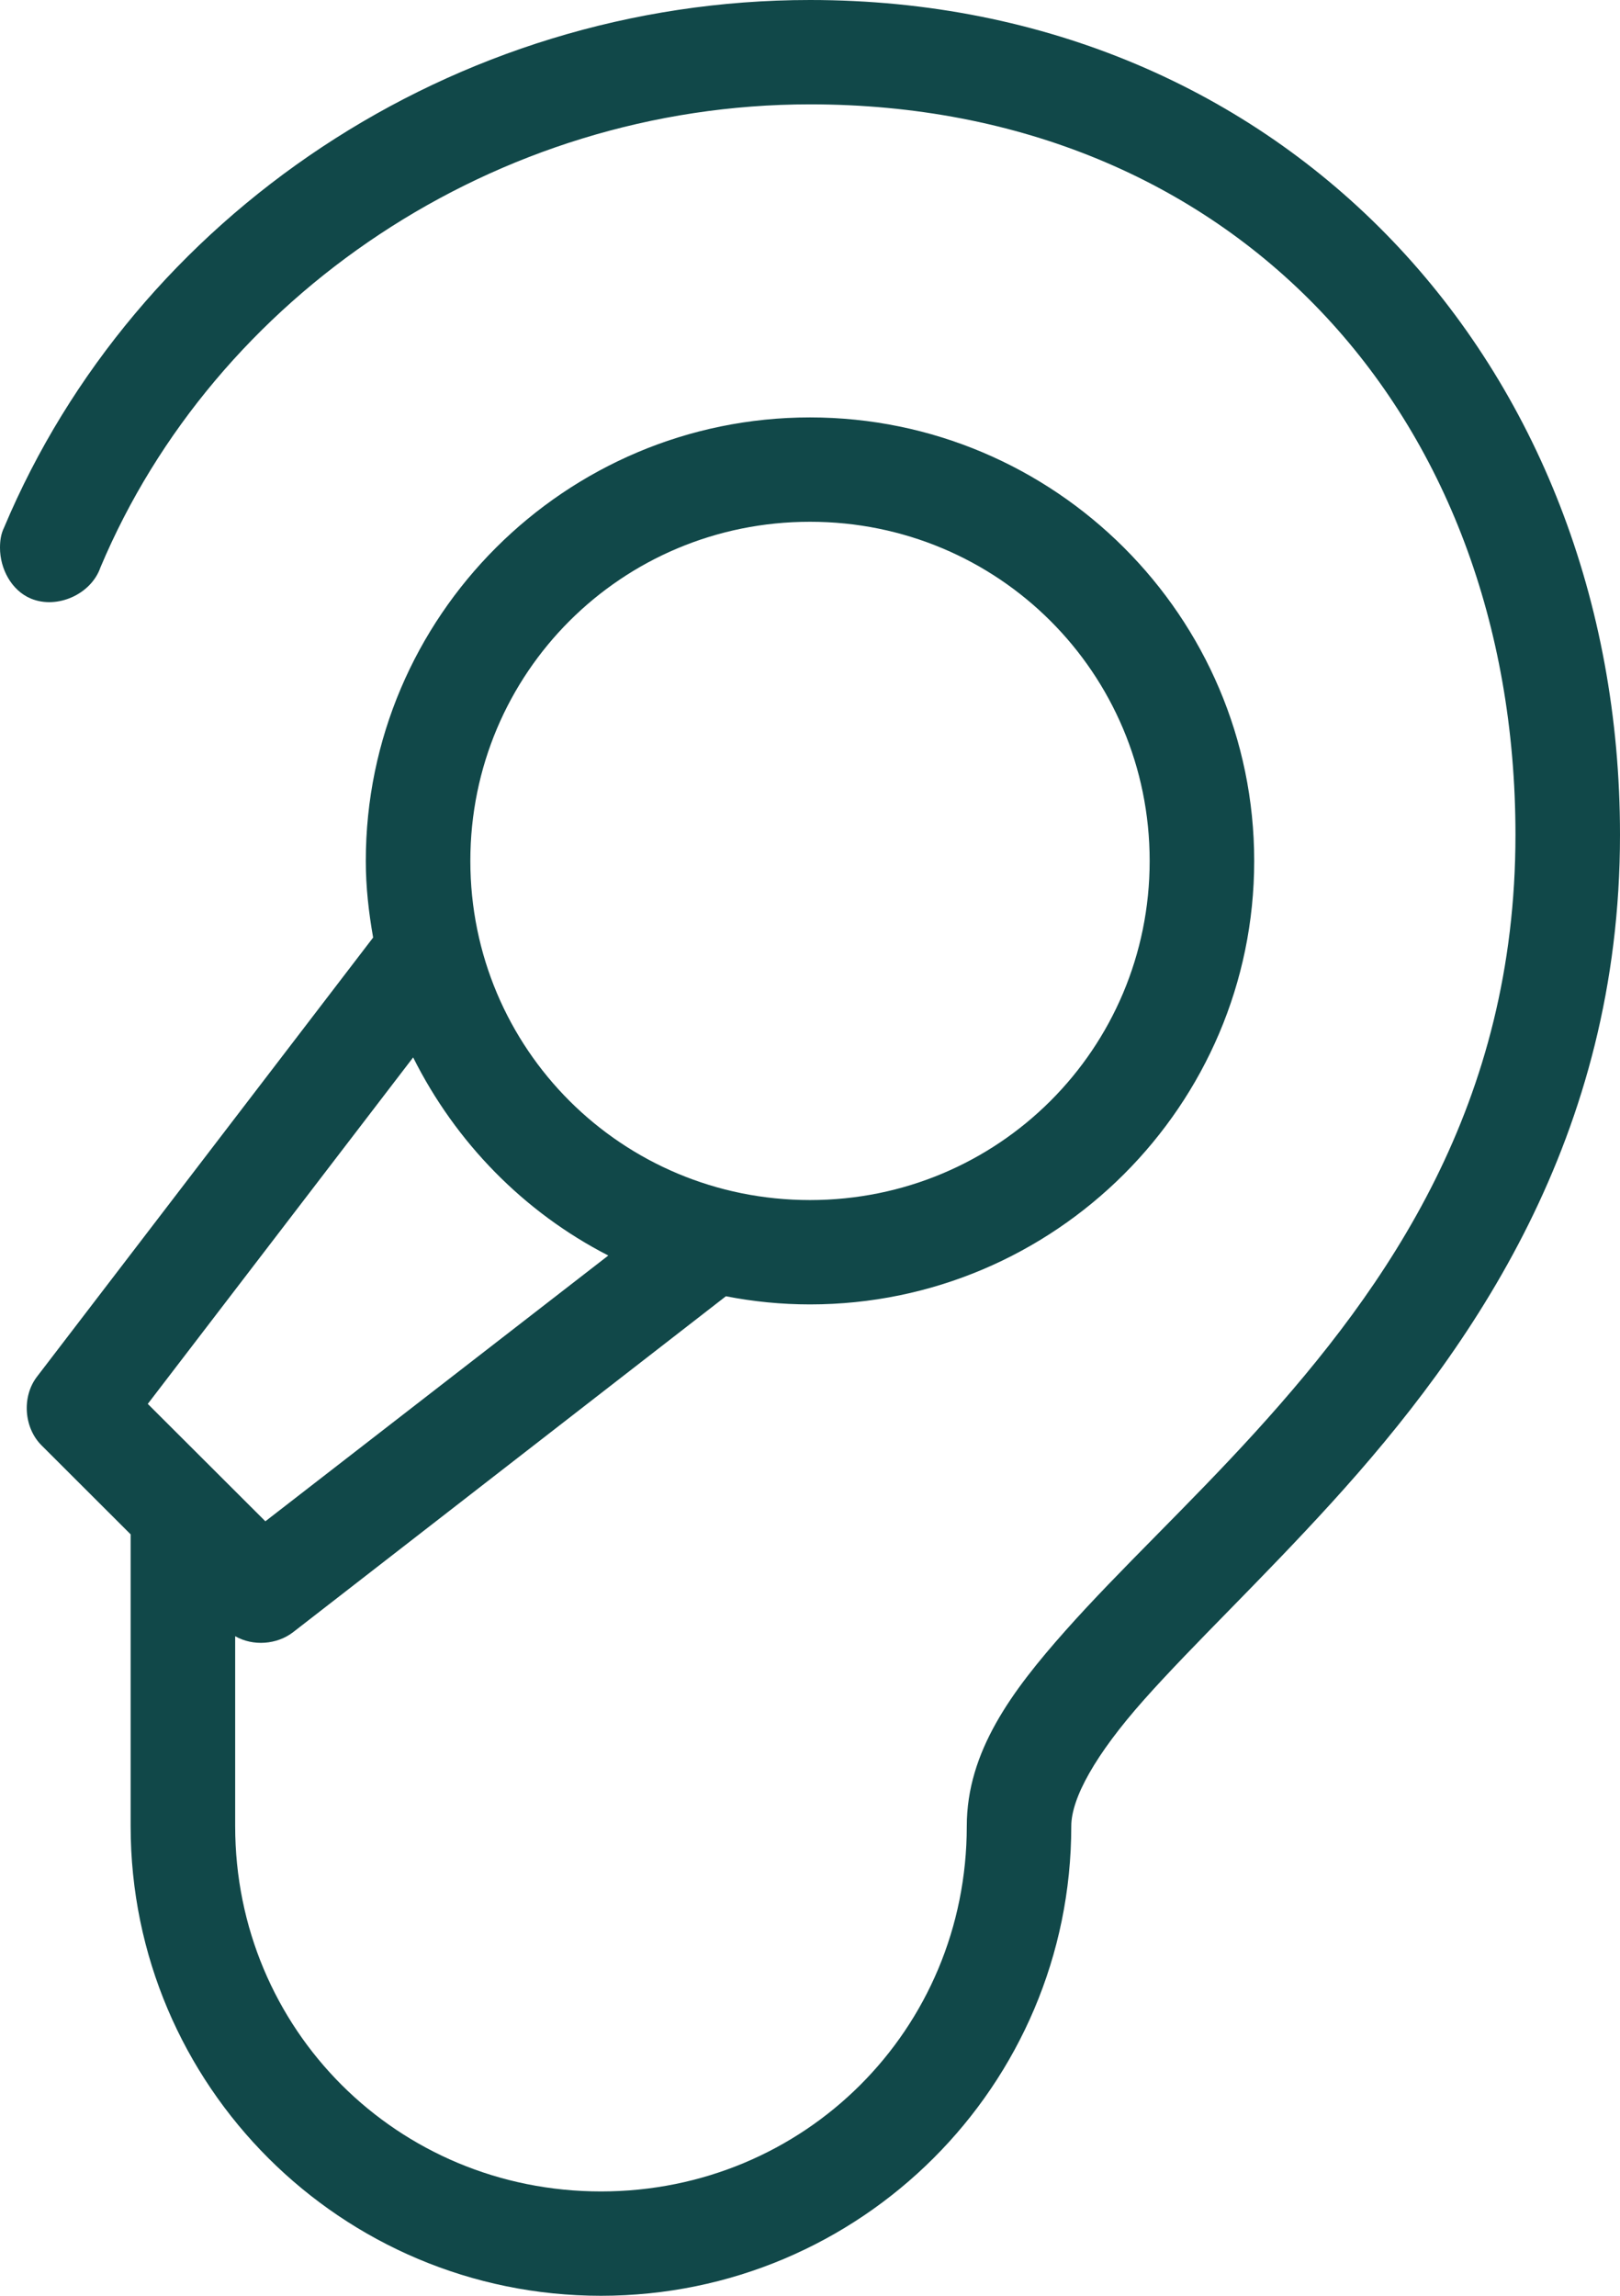 <?xml version="1.0" encoding="UTF-8"?>
<svg width="36px" height="51px" viewBox="0 0 36 51" version="1.1" xmlns="http://www.w3.org/2000/svg" xmlns:xlink="http://www.w3.org/1999/xlink">
    <!-- Generator: Sketch 52.5 (67469) - http://www.bohemiancoding.com/sketch -->
    <title>noun_hearing aid_368642</title>
    <desc>Created with Sketch.</desc>
    <g id="Symbols" stroke="none" stroke-width="1" fill="none" fill-rule="evenodd">
        <g id="Promo---Icon-Blocks" transform="translate(-307, -30)" fill="#114849" fill-rule="nonzero">
            <g id="noun_hearing-aid_368642" transform="translate(307, 30)">
                <path d="M18,0 C10.056,0 2.999,4.804 0.091,11.718 C0.02,11.863 0,12.011 0,12.17 C0,12.635 0.254,13.118 0.688,13.298 C1.272,13.54 2.026,13.201 2.232,12.605 C4.768,6.576 10.999,2.318 18,2.318 C27.359,2.318 33.677,9.159 33.677,18.545 C33.677,24.517 30.859,28.555 27.889,31.821 C26.404,33.453 24.881,34.869 23.679,36.222 C22.478,37.574 21.484,38.915 21.484,40.568 C21.484,45.083 17.878,48.682 13.355,48.682 C8.831,48.682 5.226,45.083 5.226,40.568 L5.226,36.348 C5.622,36.574 6.153,36.537 6.514,36.258 L16.131,28.796 C16.739,28.914 17.358,28.977 18,28.977 C23.438,28.977 27.871,24.553 27.871,19.125 C27.871,13.697 23.438,9.273 18,9.273 C12.562,9.273 8.129,13.697 8.129,19.125 C8.129,19.709 8.194,20.271 8.292,20.827 L0.817,30.589 C0.482,31.032 0.531,31.72 0.925,32.11 L2.903,34.085 L2.903,40.568 C2.903,46.327 7.585,51 13.355,51 C19.125,51 23.806,46.327 23.806,40.568 C23.806,39.949 24.336,38.982 25.421,37.761 C26.506,36.54 28.031,35.097 29.595,33.378 C32.722,29.94 36,25.259 36,18.545 C36,8.087 28.524,0 18,0 Z M18,11.591 C22.183,11.591 25.548,14.95 25.548,19.125 C25.548,23.3 22.183,26.659 18,26.659 C13.817,26.659 10.452,23.3 10.452,19.125 C10.452,14.95 13.817,11.591 18,11.591 Z M9.181,23.49 C10.125,25.377 11.639,26.928 13.518,27.891 L5.897,33.795 L3.284,31.187 L9.181,23.49 Z" id="Shape"></path>
            </g>
        </g>
    </g>
</svg>